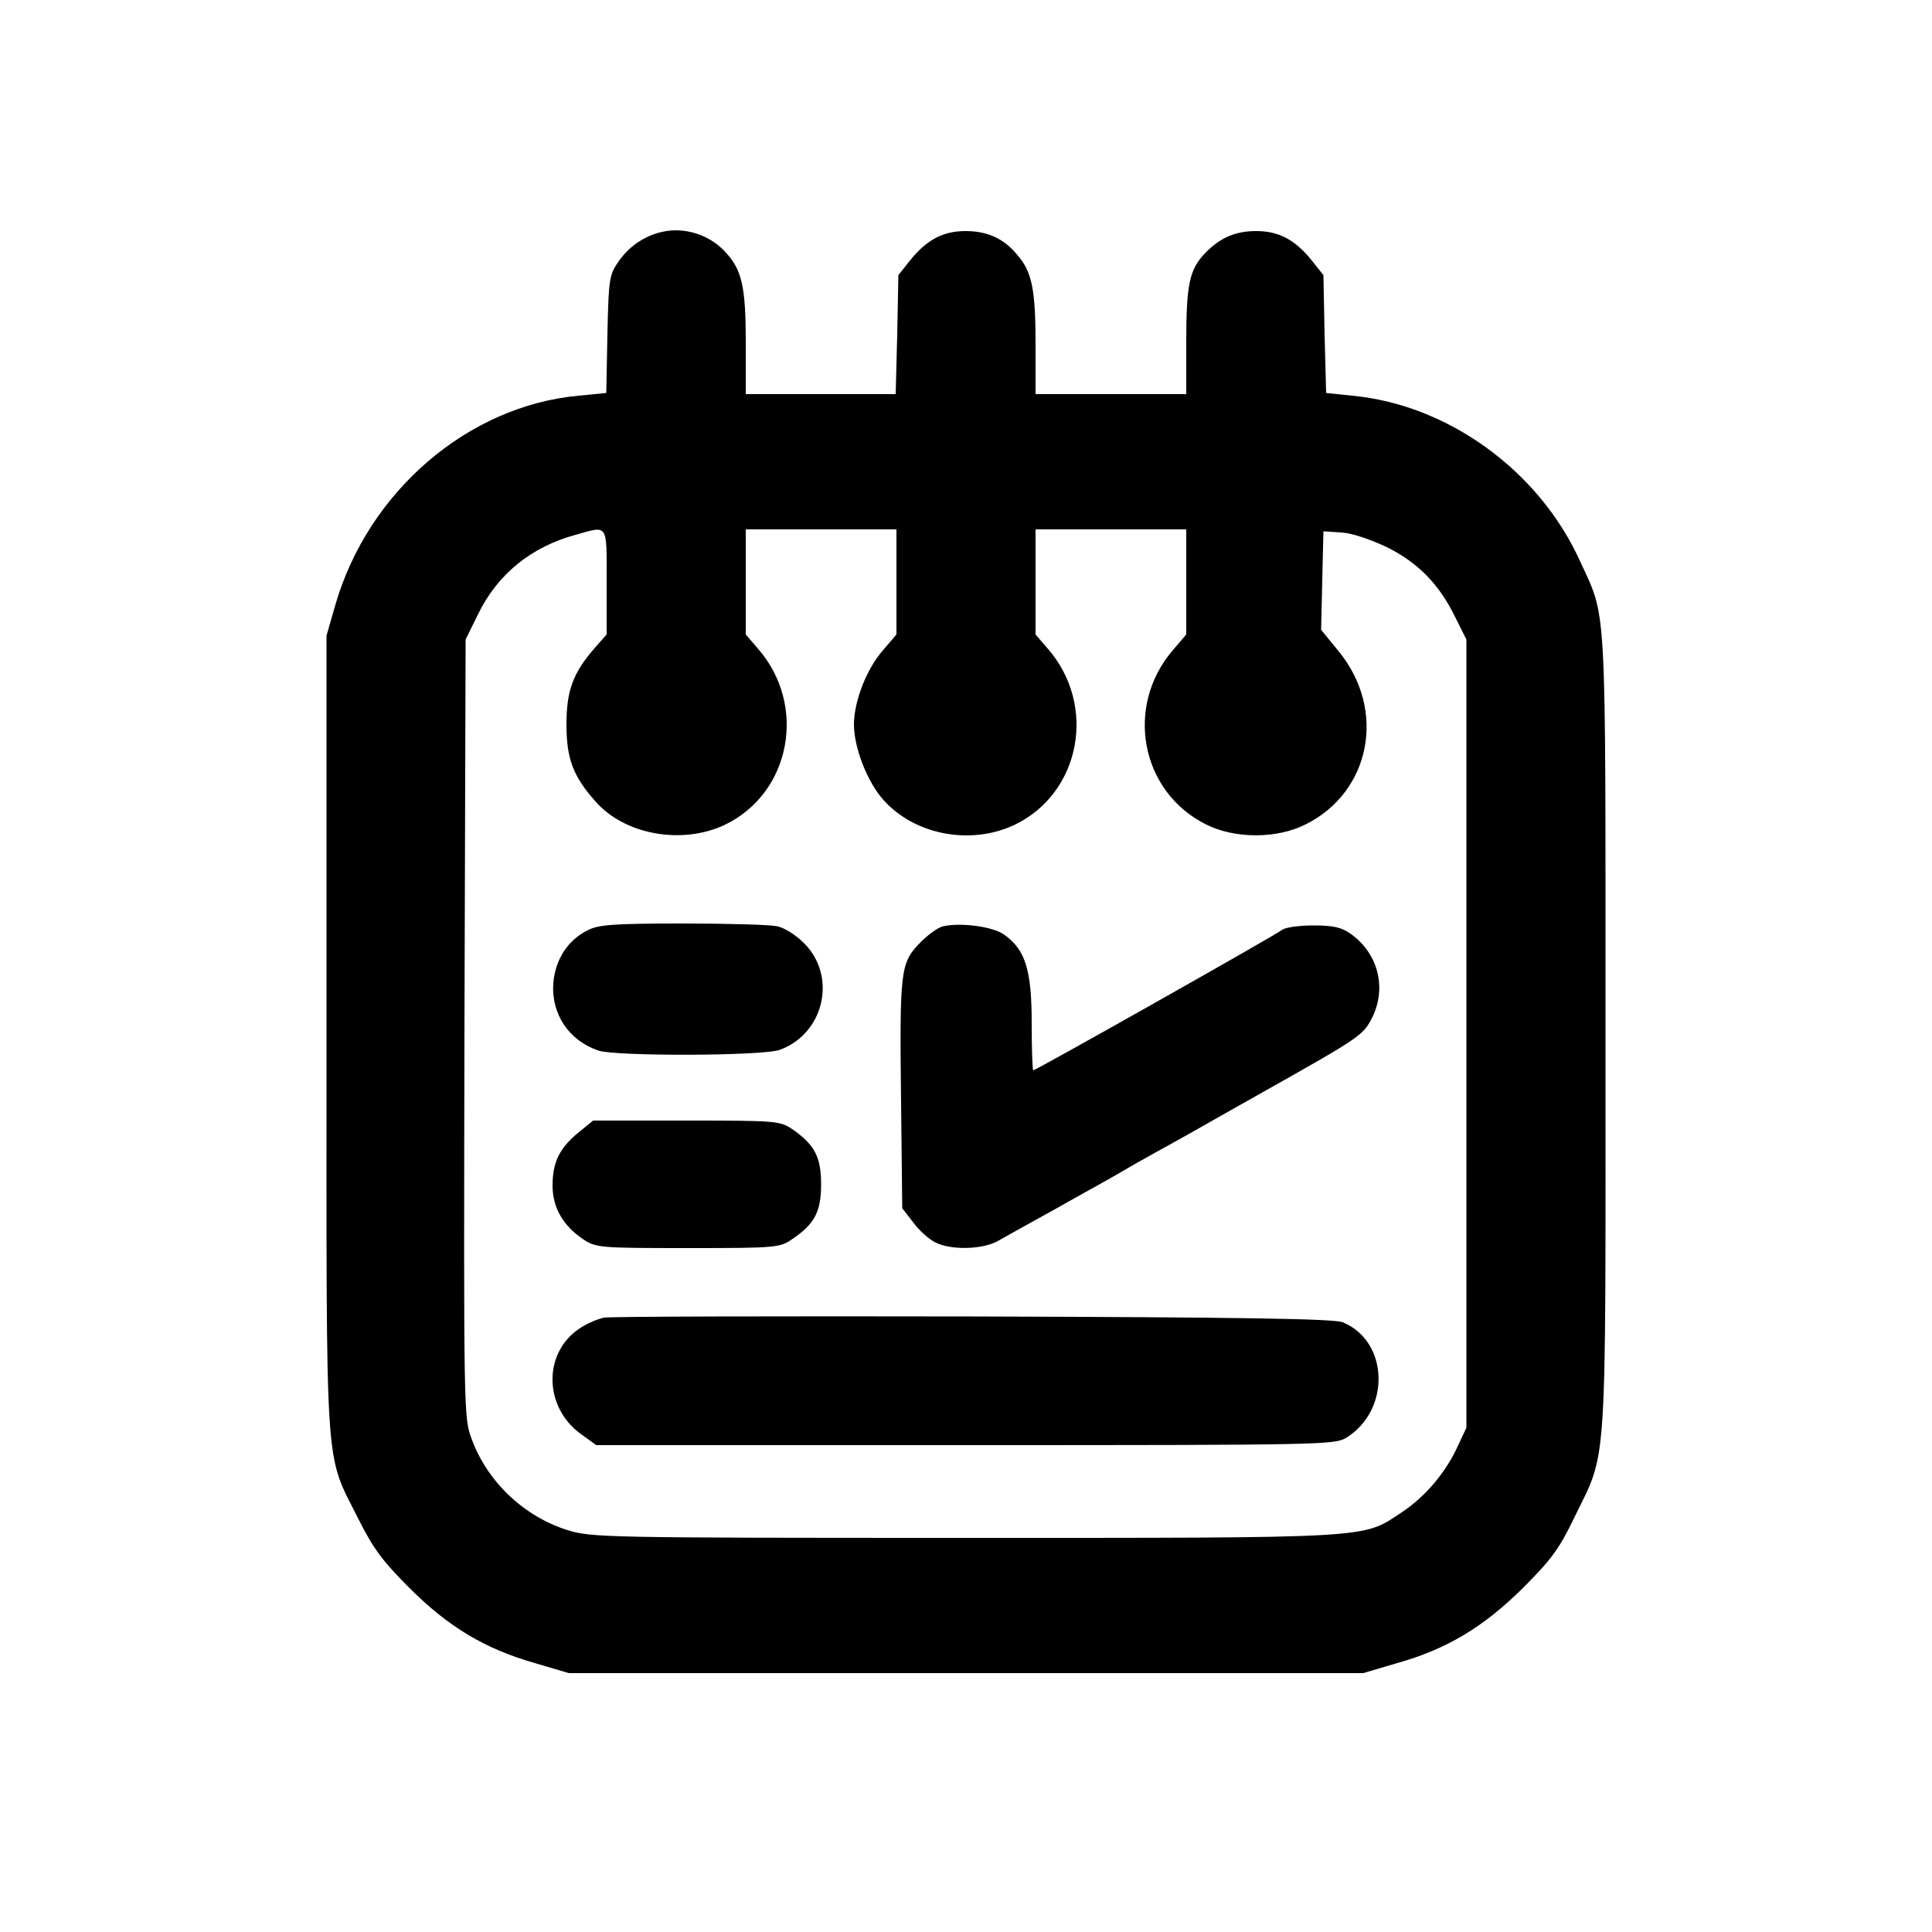 <?xml version="1.0" standalone="no"?>
<!DOCTYPE svg PUBLIC "-//W3C//DTD SVG 20010904//EN"
 "http://www.w3.org/TR/2001/REC-SVG-20010904/DTD/svg10.dtd">
<svg version="1.0" xmlns="http://www.w3.org/2000/svg"
 width="500pt" height="500pt" viewBox="0 0 500 500"
 preserveAspectRatio="xMidYMid meet">
<g transform="translate(0,500) scale(0.1,-0.1)"
fill="#000000" stroke="none">
<path d="M1714 4400 c-46 -10 -87 -38 -114 -78 -23 -33 -25 -45 -28 -187 l-3
-152 -71 -7 c-287 -26 -545 -248 -630 -541 l-23 -80 0 -1030 c0 -1165 -6
-1079 82 -1255 39 -78 63 -110 133 -180 101 -101 195 -157 324 -194 l88 -26
1028 0 1028 0 88 26 c128 36 223 93 325 194 73 73 94 101 132 180 88 182 82
91 82 1255 0 1142 4 1070 -66 1223 -106 234 -342 405 -590 428 l-67 7 -4 152
-3 153 -31 39 c-43 53 -85 75 -143 75 -54 0 -94 -17 -134 -59 -39 -42 -47 -80
-47 -230 l0 -133 -195 0 -195 0 0 128 c0 143 -9 188 -47 232 -35 43 -78 62
-134 62 -58 0 -100 -22 -143 -75 l-31 -39 -3 -154 -4 -154 -194 0 -194 0 0
135 c0 144 -10 187 -53 233 -41 45 -106 65 -163 52z m-144 -906 l0 -136 -30
-34 c-57 -65 -74 -111 -74 -199 0 -88 17 -134 75 -199 75 -86 223 -113 334
-61 172 82 215 310 86 457 l-31 36 0 136 0 136 195 0 195 0 0 -136 0 -136 -35
-41 c-43 -49 -75 -133 -75 -192 0 -60 35 -150 77 -196 81 -90 225 -117 338
-64 172 82 215 310 86 457 l-31 36 0 136 0 136 195 0 195 0 0 -136 0 -136 -35
-41 c-125 -146 -83 -367 87 -451 74 -37 182 -37 256 0 170 84 211 297 86 449
l-45 55 3 128 3 127 45 -3 c27 -1 74 -17 117 -37 82 -40 138 -97 180 -184 l28
-56 0 -1020 0 -1020 -23 -49 c-31 -68 -85 -131 -146 -171 -101 -67 -67 -65
-1132 -65 -931 0 -964 1 -1025 20 -112 35 -207 124 -248 235 -21 56 -21 62
-19 1063 l3 1007 33 67 c50 102 137 173 252 204 85 24 80 31 80 -122z"/>
<path d="M1522 2593 c-52 -25 -85 -76 -90 -137 -6 -80 40 -149 117 -175 46
-15 425 -14 469 2 115 42 149 190 63 276 -21 21 -52 41 -71 44 -18 4 -128 7
-244 7 -175 0 -217 -3 -244 -17z"/>
<path d="M2442 2603 c-13 -2 -41 -22 -62 -44 -50 -52 -52 -71 -48 -415 l3
-271 28 -36 c15 -21 41 -44 57 -52 40 -21 122 -19 162 3 18 10 60 34 93 52 33
18 76 42 95 53 19 11 51 28 70 39 19 11 49 27 65 37 17 10 57 33 90 51 33 18
74 41 90 50 17 10 99 56 184 104 256 144 259 147 283 194 37 77 14 165 -56
215 -24 17 -45 22 -97 22 -36 0 -72 -5 -80 -11 -16 -13 -638 -364 -645 -364
-2 0 -4 55 -4 122 0 137 -16 190 -71 229 -29 21 -111 32 -157 22z"/>
<path d="M1497 2069 c-49 -40 -67 -77 -67 -137 0 -57 27 -104 79 -139 33 -22
41 -23 271 -23 229 0 238 1 270 23 58 39 75 71 75 142 0 71 -17 103 -75 143
-32 21 -40 22 -274 22 l-241 0 -38 -31z"/>
<path d="M1564 1590 c-17 -3 -47 -16 -67 -30 -92 -64 -89 -202 6 -271 l40 -29
955 0 c927 0 956 1 986 19 116 72 110 250 -9 299 -23 9 -249 13 -955 15 -509
1 -939 0 -956 -3z"/>
</g>
</svg>
